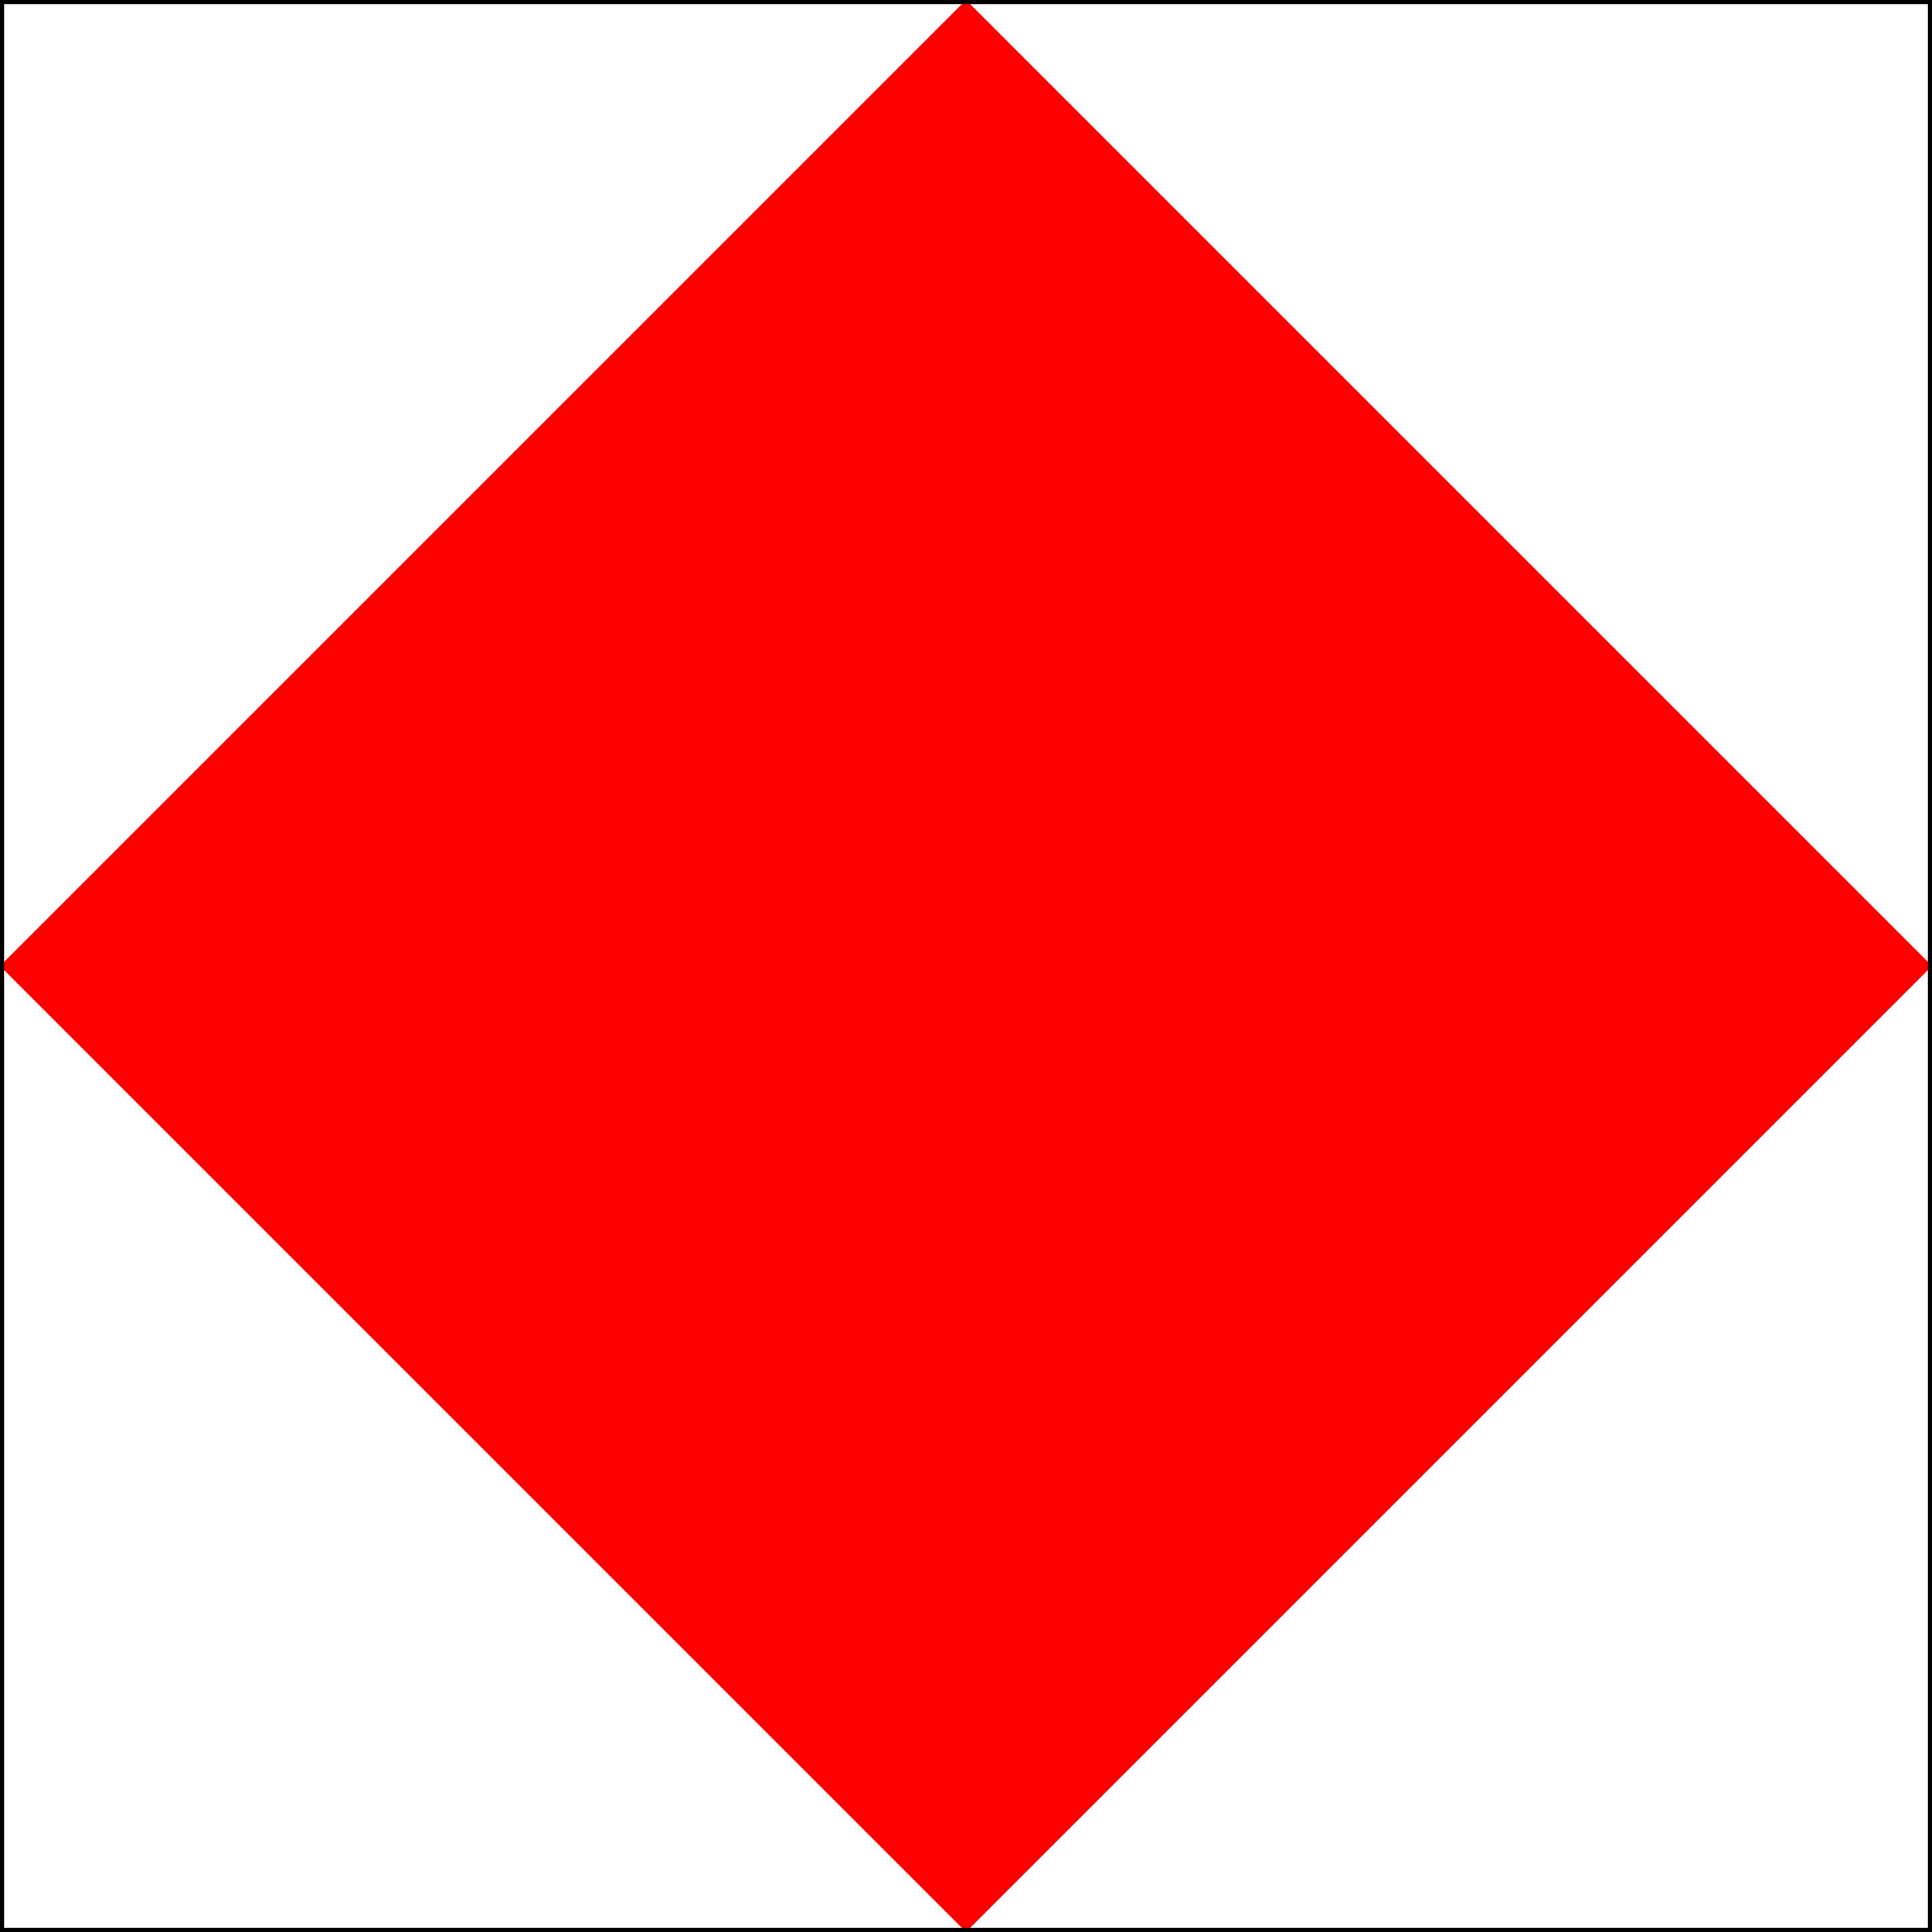 <?xml version="1.0" encoding="UTF-8" standalone="no"?>
<svg xmlns="http://www.w3.org/2000/svg" version="1.0" width="600" height="600" viewBox="0 0 4 4">
<path d="M0,0h4v4h-4z" fill="#fff"/>
<path d="M2,0l2,2l-2,2l-2,-2z" fill="#f00"/>
<path d="M0,0h4v4h-4z" fill="none" stroke="#000" stroke-width=".017"/>
</svg>
